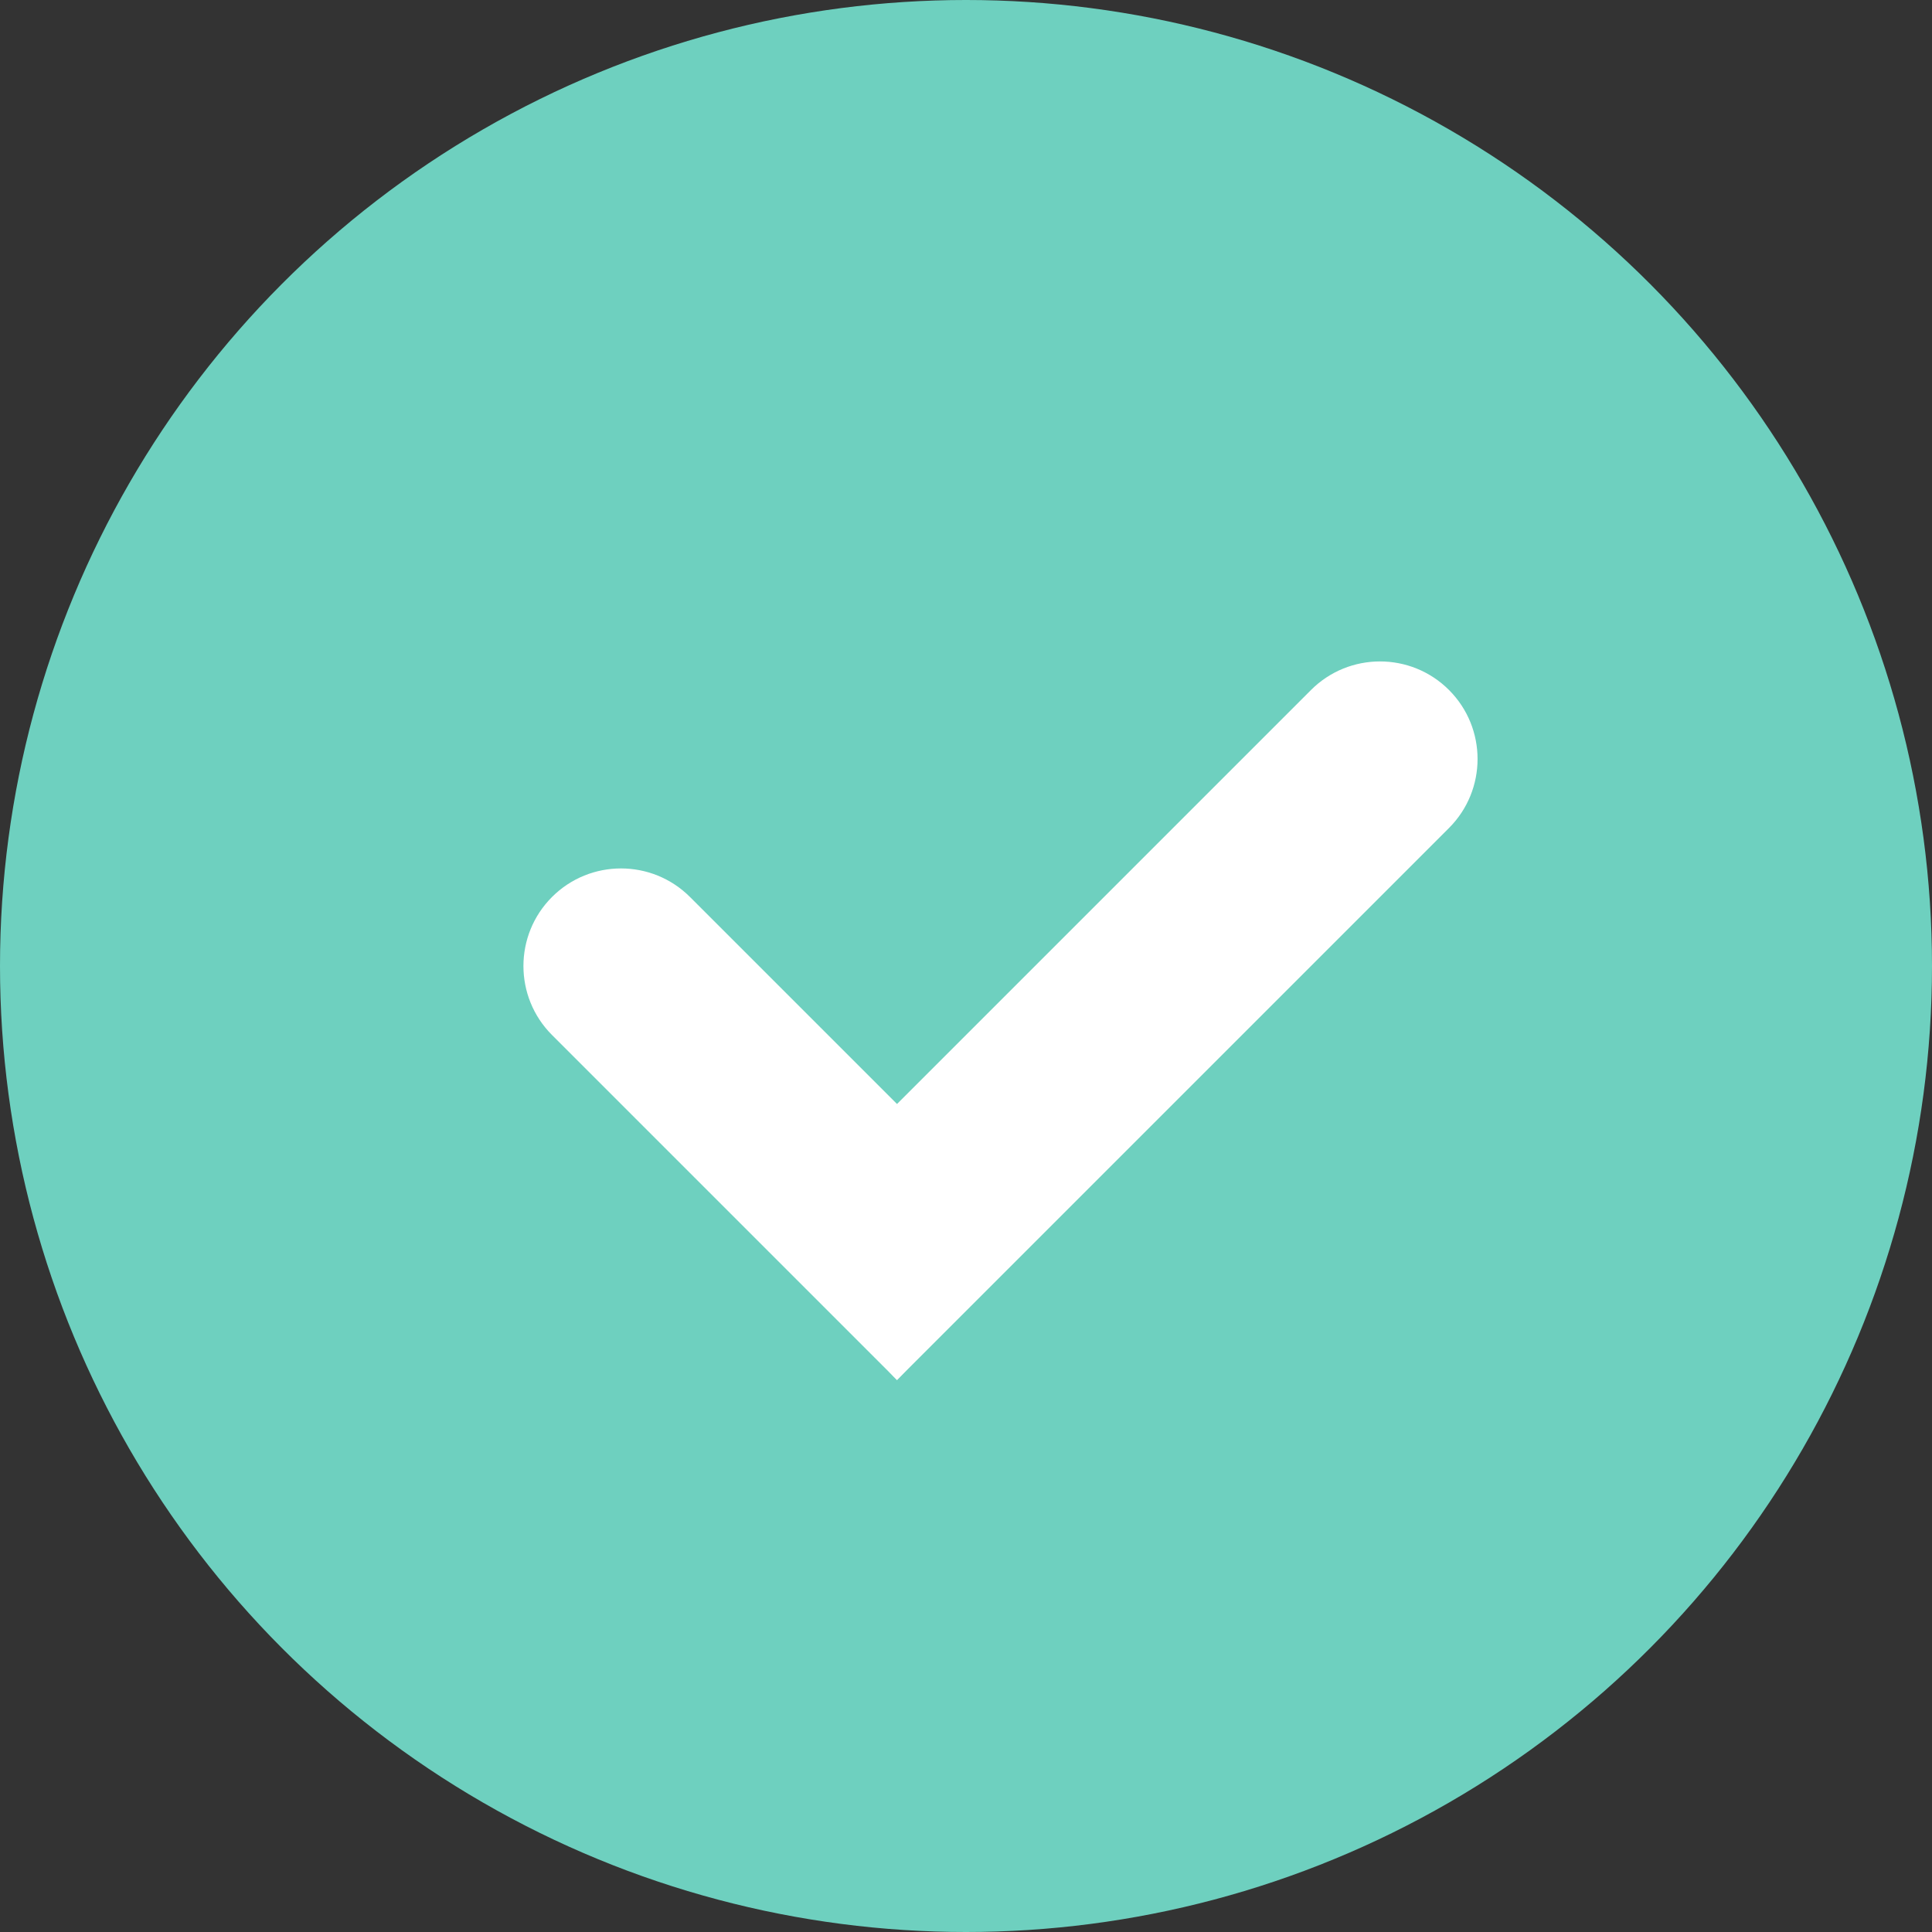 <?xml version="1.0" encoding="UTF-8"?> <svg xmlns="http://www.w3.org/2000/svg" width="28" height="28" viewBox="0 0 28 28" fill="none"><rect x="0" y="0" width="28" height="28" fill="#333333" stroke="none"/><circle cx="14" cy="14" r="14" fill="#6ED0BF"></circle><path d="M8 13C8.552 12.448 9.448 12.448 10 13L13 16C14.105 17.105 14.105 18.895 13 20V20L8 15C7.448 14.448 7.448 13.552 8 13V13Z" fill="white"></path><path d="M21 10C21.552 10.552 21.552 11.448 21 12L13 20V20C11.895 18.895 11.895 17.105 13 16L19 10C19.552 9.448 20.448 9.448 21 10V10Z" fill="white"></path></svg> 